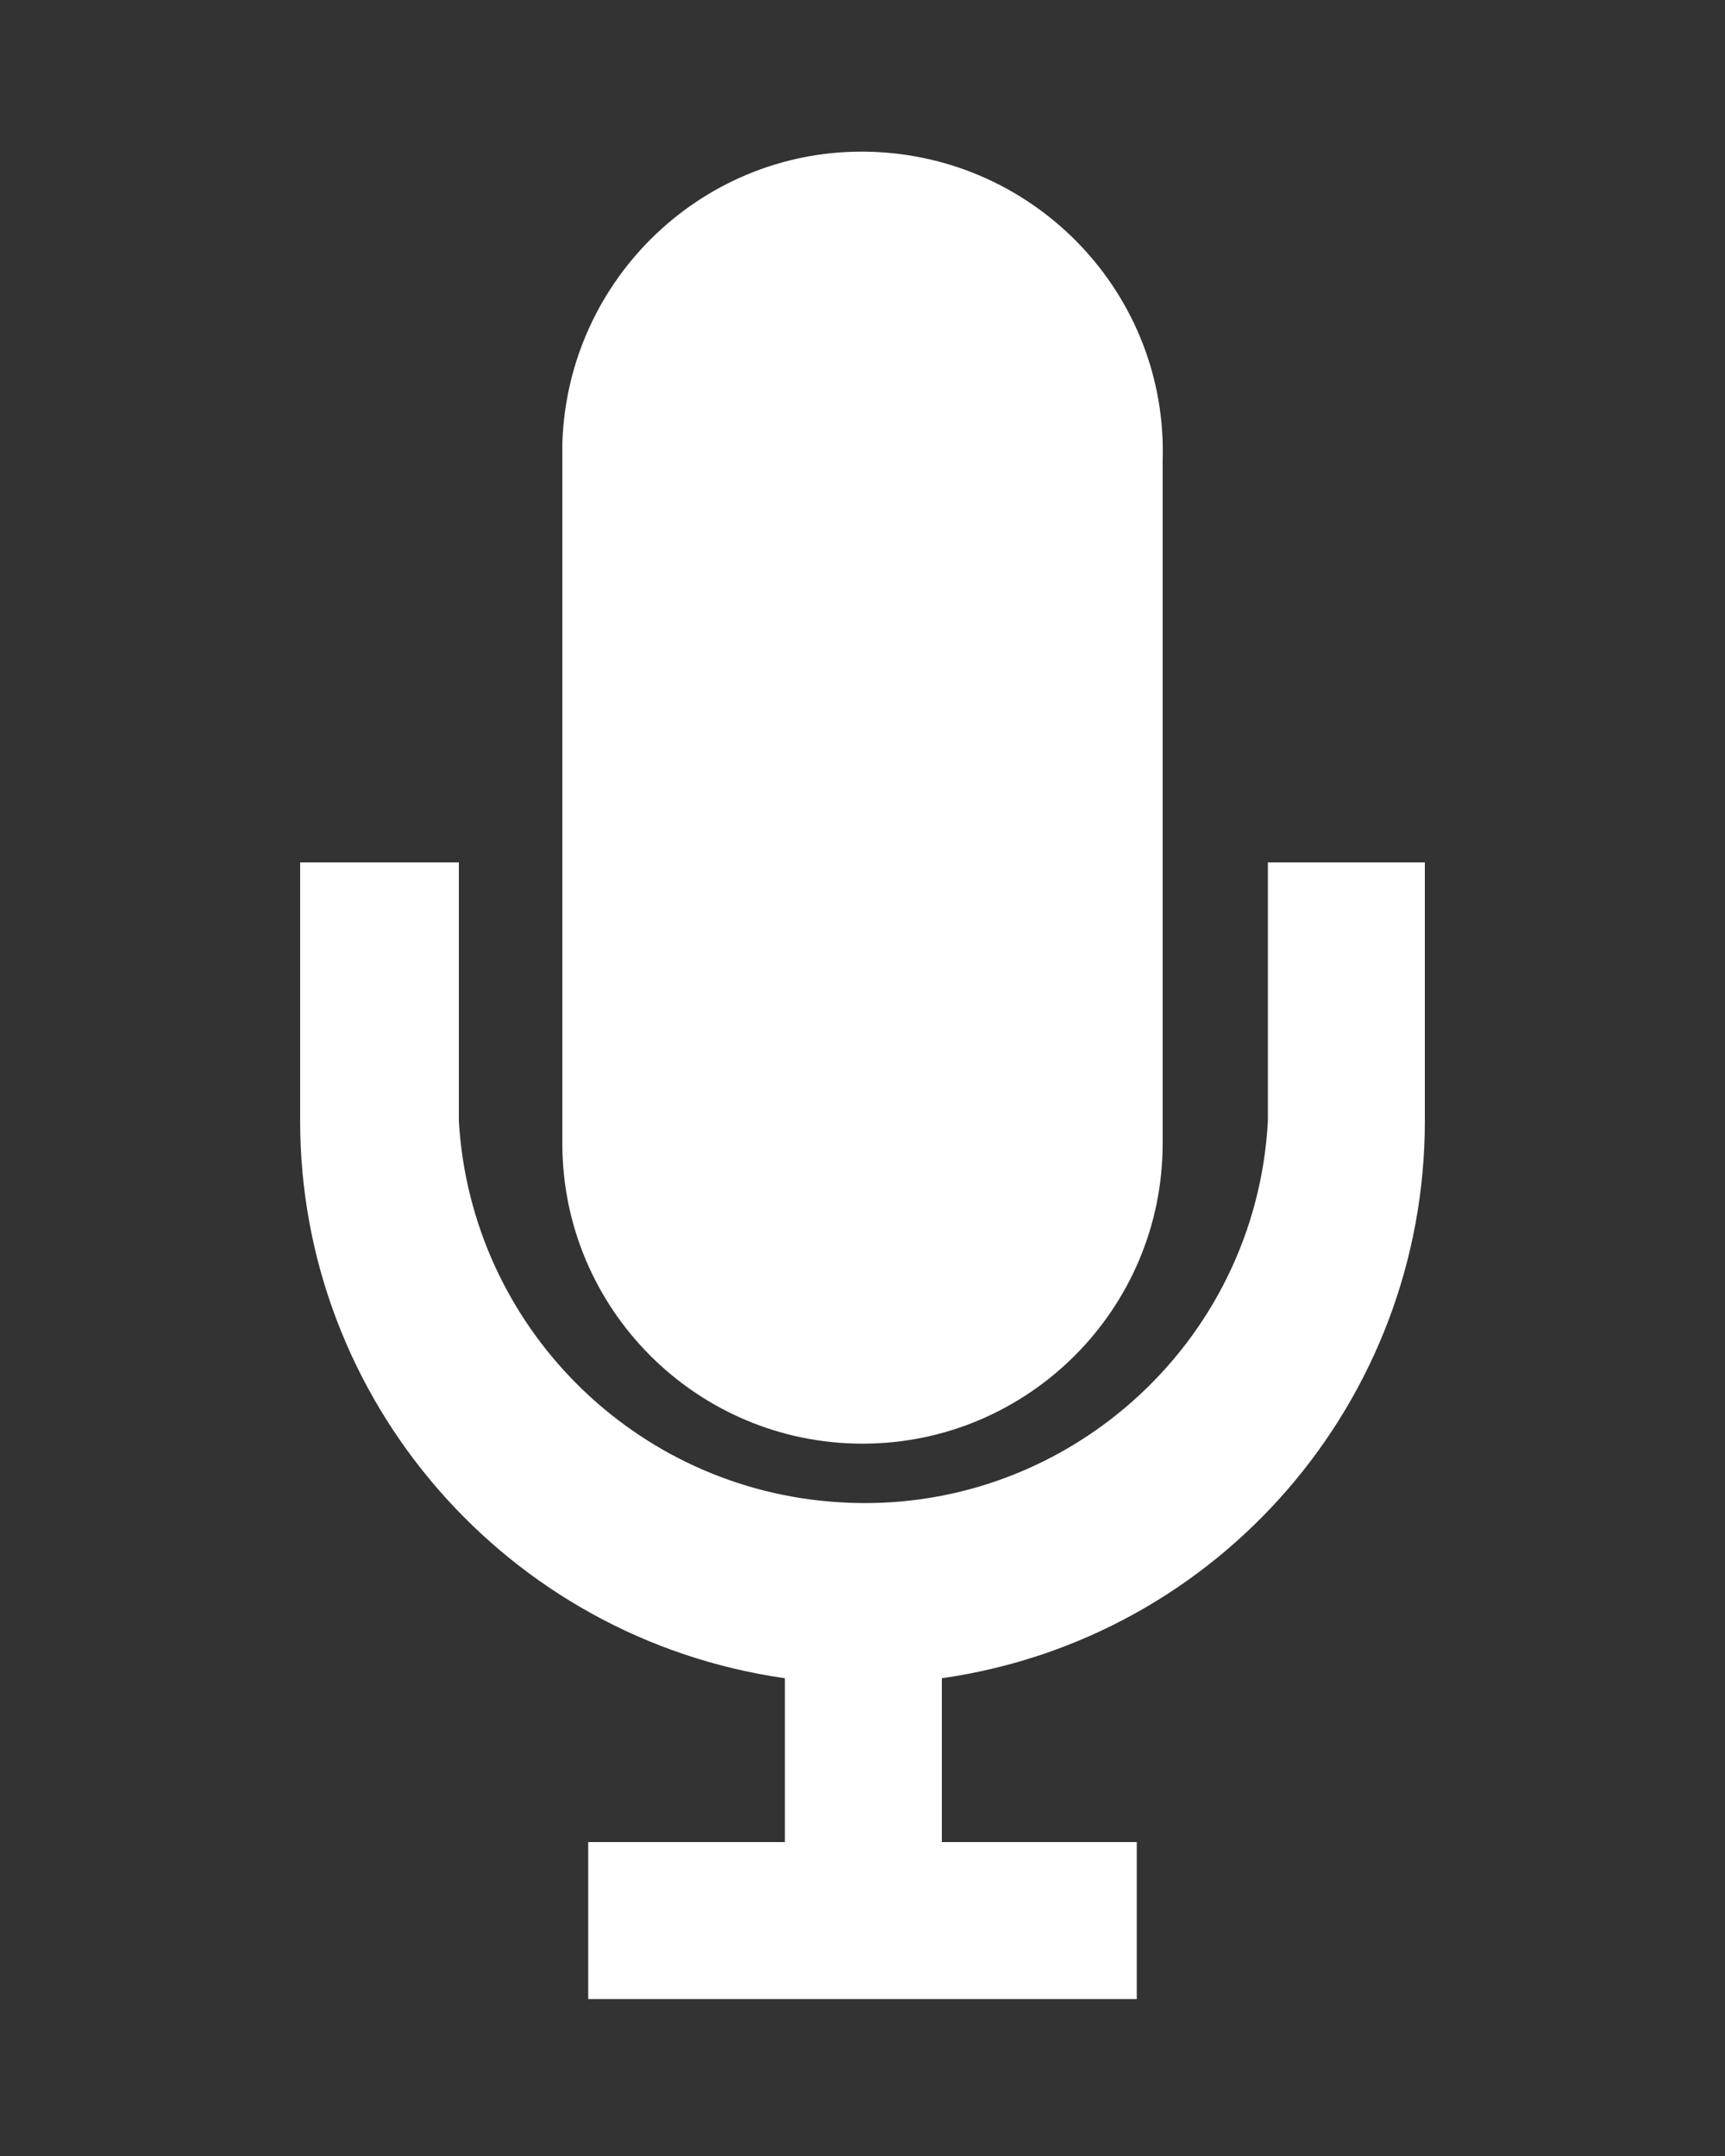 <?xml version="1.0" encoding="UTF-8"?> <!-- Generator: Adobe Illustrator 24.1.2, SVG Export Plug-In . SVG Version: 6.00 Build 0) --> <svg xmlns="http://www.w3.org/2000/svg" xmlns:xlink="http://www.w3.org/1999/xlink" id="Layer_1" x="0px" y="0px" viewBox="0 0 100 125" style="enable-background:new 0 0 100 125;" xml:space="preserve"><rect x="0" y="0" width="100" height="125" fill="#333333" stroke="none"/> <style type="text/css"> .st0{fill:#FFFFFF;} </style> <path class="st0" d="M50,83.7c9.6,0,17.4-7.8,17.4-17.4V26.7c0.3-9.6-7.3-17.6-16.9-17.9c-9.6-0.3-17.6,7.3-17.9,16.9 c0,0.3,0,0.6,0,1v39.6C32.6,75.9,40.4,83.7,50,83.7z"></path> <path class="st0" d="M17.4,50v15c0,16.2,12,30,28.1,32.3v9.5H34.1v9.1h31.8v-9.1H54.6v-9.5C70.7,95,82.6,81.2,82.6,65V50h-9.1v15 c-0.7,13-11.9,22.9-24.8,22.1C36.8,86.4,27.3,76.9,26.6,65V50H17.4z"></path> </svg> 